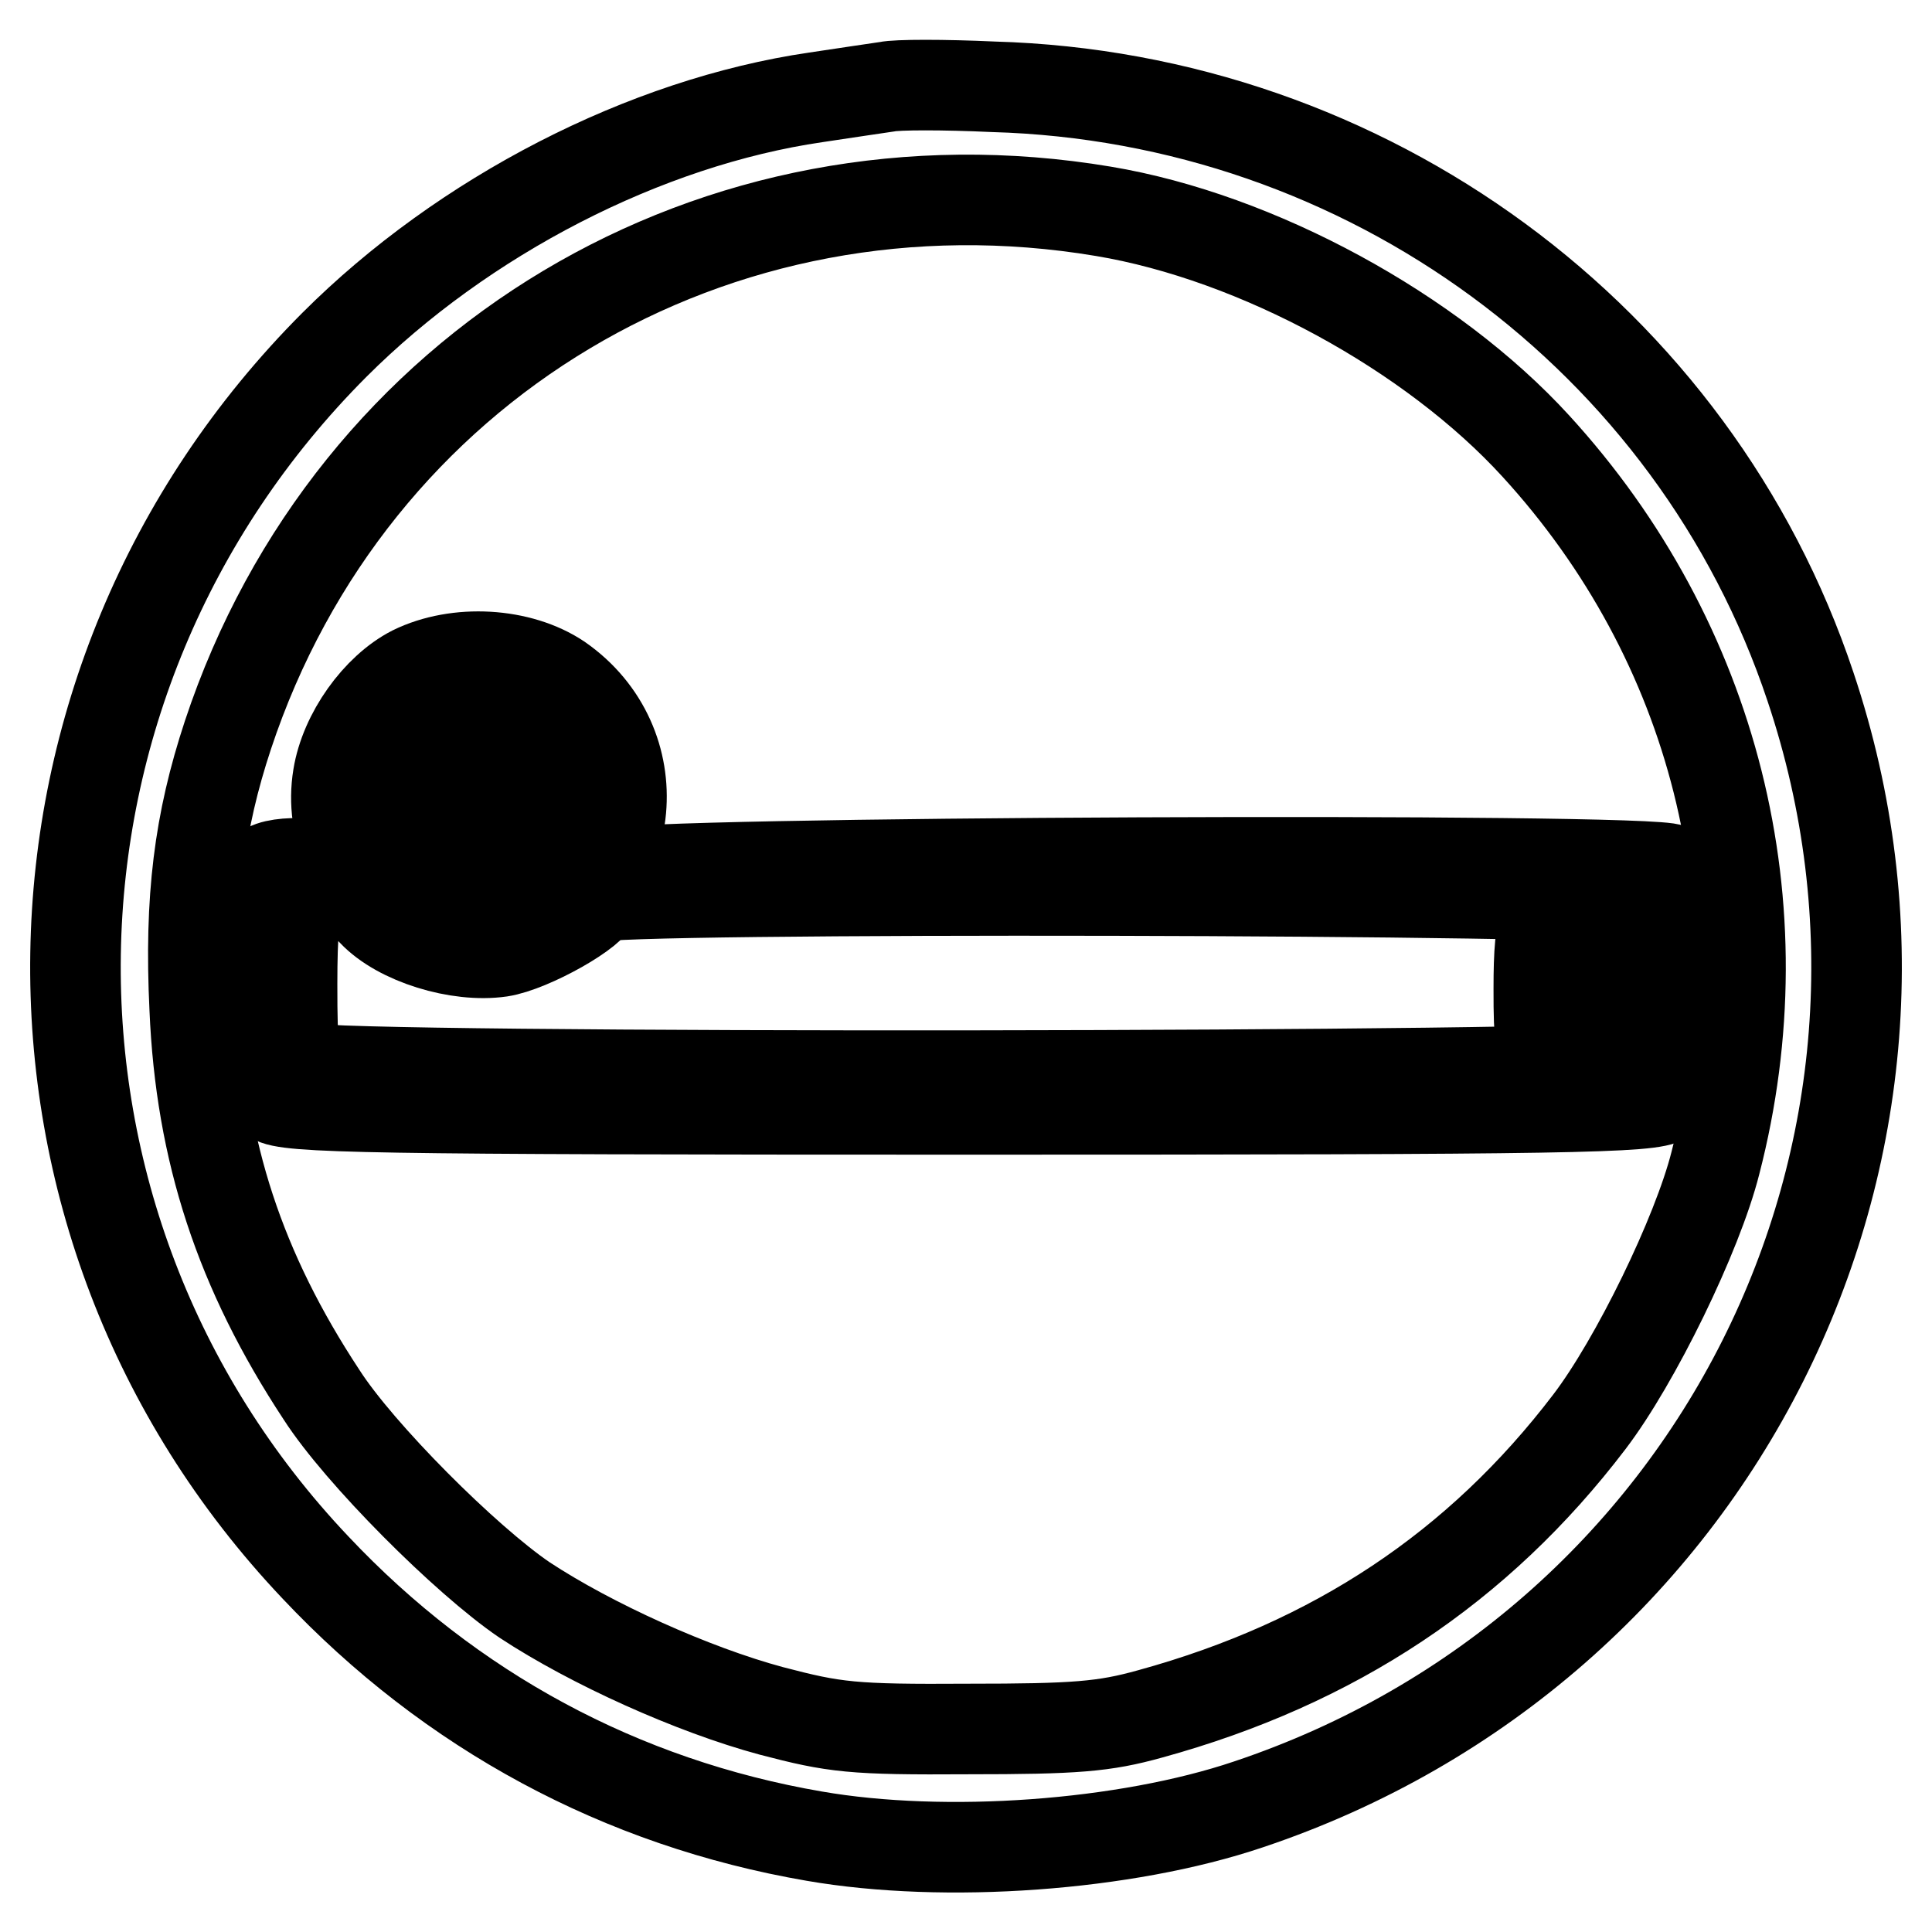 <?xml version="1.0" encoding="utf-8"?>
<!-- Svg Vector Icons : http://www.onlinewebfonts.com/icon -->
<!DOCTYPE svg PUBLIC "-//W3C//DTD SVG 1.1//EN" "http://www.w3.org/Graphics/SVG/1.1/DTD/svg11.dtd">
<svg version="1.1" xmlns="http://www.w3.org/2000/svg" xmlns:xlink="http://www.w3.org/1999/xlink" x="0px" y="0px" viewBox="0 0 256 256" enable-background="new 0 0 256 256" xml:space="preserve">
<g> <g> <path stroke-width="12" fill-opacity="0" stroke="#000000"  d="M117.5,11.5c-1.3,0.2-5.5,0.8-9.4,1.4c-22.6,3.3-46.7,15.7-63.8,32.8C-0.4,90.5-1.6,161.9,41.8,207.7  c17.9,19,40.5,31.2,66.1,35.6c17.3,3,41.2,1.3,57.5-4.2c61.9-20.7,95.1-86.7,74.5-148.1c-15.4-46.2-58.8-78.1-108.3-79.5  C125.1,11.2,118.8,11.2,117.5,11.5z M146.2,28c20.4,3.4,43.5,16,57.3,31.1c23.7,25.9,32.6,61,23.8,95  c-2.4,9.5-10.6,26.3-16.7,34.3c-14.7,19.3-33.8,32-58.2,38.7c-6.1,1.7-9.9,2-24.1,2c-15.4,0.1-17.7-0.2-26.1-2.4  c-10.4-2.8-23.9-8.9-32.7-14.7c-7.8-5.3-21.9-19.4-26.9-27.2c-10.8-16.4-16-32.2-16.8-51.2c-0.7-14.5,0.6-24.7,4.4-36.2  C46.5,48.2,94.9,19.4,146.2,28z"/> <path stroke-width="12" fill-opacity="0" stroke="#000000"  d="M54.7,88.9c-4.7,2.4-9,8.4-9.9,14c-2.3,14,13.2,25.8,26.3,19.8c13.6-6.1,15.2-24.2,3-32.7  C68.9,86.5,60.6,86,54.7,88.9z M70.5,91.2c6.6,3.4,10.6,11.8,8.6,18.3c-3.9,13.1-19.4,16.5-28.1,6.1c-6.6-8.1-3.9-19.3,5.9-24.7  C59.7,89.4,67.4,89.6,70.5,91.2z"/> <path stroke-width="12" fill-opacity="0" stroke="#000000"  d="M57.4,94.2c-1.3,0.3-3.7,5.7-3.7,8.4c0,0.5,2.3,0.8,4.9,0.8l4.9-0.1l1.2-3.9c1-3.6,0.9-4-0.7-4.9  C62.3,93.5,60.1,93.5,57.4,94.2z"/> <path stroke-width="12" fill-opacity="0" stroke="#000000"  d="M66.5,97.6c-0.3,0.6-0.8,2.5-1.4,4.3c-1.2,3.8-0.4,4.8,4.8,4.8c3.8,0,4.7-1,5.9-6.5c0.7-3,0.6-3.1-1.7-2.5  c-1.3,0.3-3.5,0.2-4.9-0.4C67.4,96.6,66.7,96.7,66.5,97.6z"/> <path stroke-width="12" fill-opacity="0" stroke="#000000"  d="M54,104.5c-1.1,0.4-3.6,7.6-2.9,8.3c0.2,0.2,2.3,0.5,4.9,0.6l4.6,0.4l1.1-4c1.1-3.6,1-4-0.5-4.9  C59.4,103.9,56,103.7,54,104.5z"/> <path stroke-width="12" fill-opacity="0" stroke="#000000"  d="M63.6,107.6c-1.3,2.2-2,7.5-1.1,8.4c1.1,1.1,6.2,1.4,7.8,0.3c0.9-0.6,3.2-6.1,3.2-7.8  C73.4,107.7,64,106.9,63.6,107.6z"/> <path stroke-width="12" fill-opacity="0" stroke="#000000"  d="M35.1,115.3c-0.8,0.8-1.1,5.2-1.1,14.9c0,13.2,0.1,14,2.1,15.3c1.9,1.3,12.2,1.5,92.3,1.5  c80.1,0,90.4-0.2,92.3-1.5c2-1.3,2.1-2.1,2.1-15.3c0-10.6-0.3-14.2-1.3-15c-1.9-1.6-139.6-1-140.2,0.6c-0.3,0.9,13.7,1.2,67.7,1.2  c37.4,0,68.7,0.3,69.5,0.6c1.2,0.5,1.5,2.5,1.5,12.7c0,11-0.2,12.1-1.8,13c-1.2,0.7-31,0.9-89.9,0.9c-78.2,0-88.3-0.2-90.2-1.5  c-2-1.3-2.1-2.2-2.1-12.5c0-7.3,0.4-11.4,1.1-12.1c0.7-0.7,2.7-1.1,4.8-1.1c2.4,0,3.5-0.4,3.3-1.2  C44.5,114.3,36.6,113.8,35.1,115.3z"/> <path stroke-width="12" fill-opacity="0" stroke="#000000"  d="M39.8,119.1c-0.8,0.8-1.1,4.6-1.1,11.3c0,9,0.2,10.1,1.8,11.1c2.8,1.5,174.8,1.3,176.3-0.2  c1.5-1.5,1.5-20.6,0-22.1c-1.4-1.4-137.8-1.7-137.8-0.3c0,1.7-8.7,6.6-12.7,7.2c-5.6,0.8-13.4-1.6-16.9-5.3  C46.6,117.8,42,116.9,39.8,119.1z M213.1,130c0.3,9.4,0.2,9.6-2.1,10.6c-1.9,0.9-2.8,0.8-4.8-0.5c-2.2-1.4-2.3-2.1-2.3-9.1  c0-9.6,0.8-11.4,5.4-11l3.5,0.3L213.1,130z"/> </g></g>
</svg>